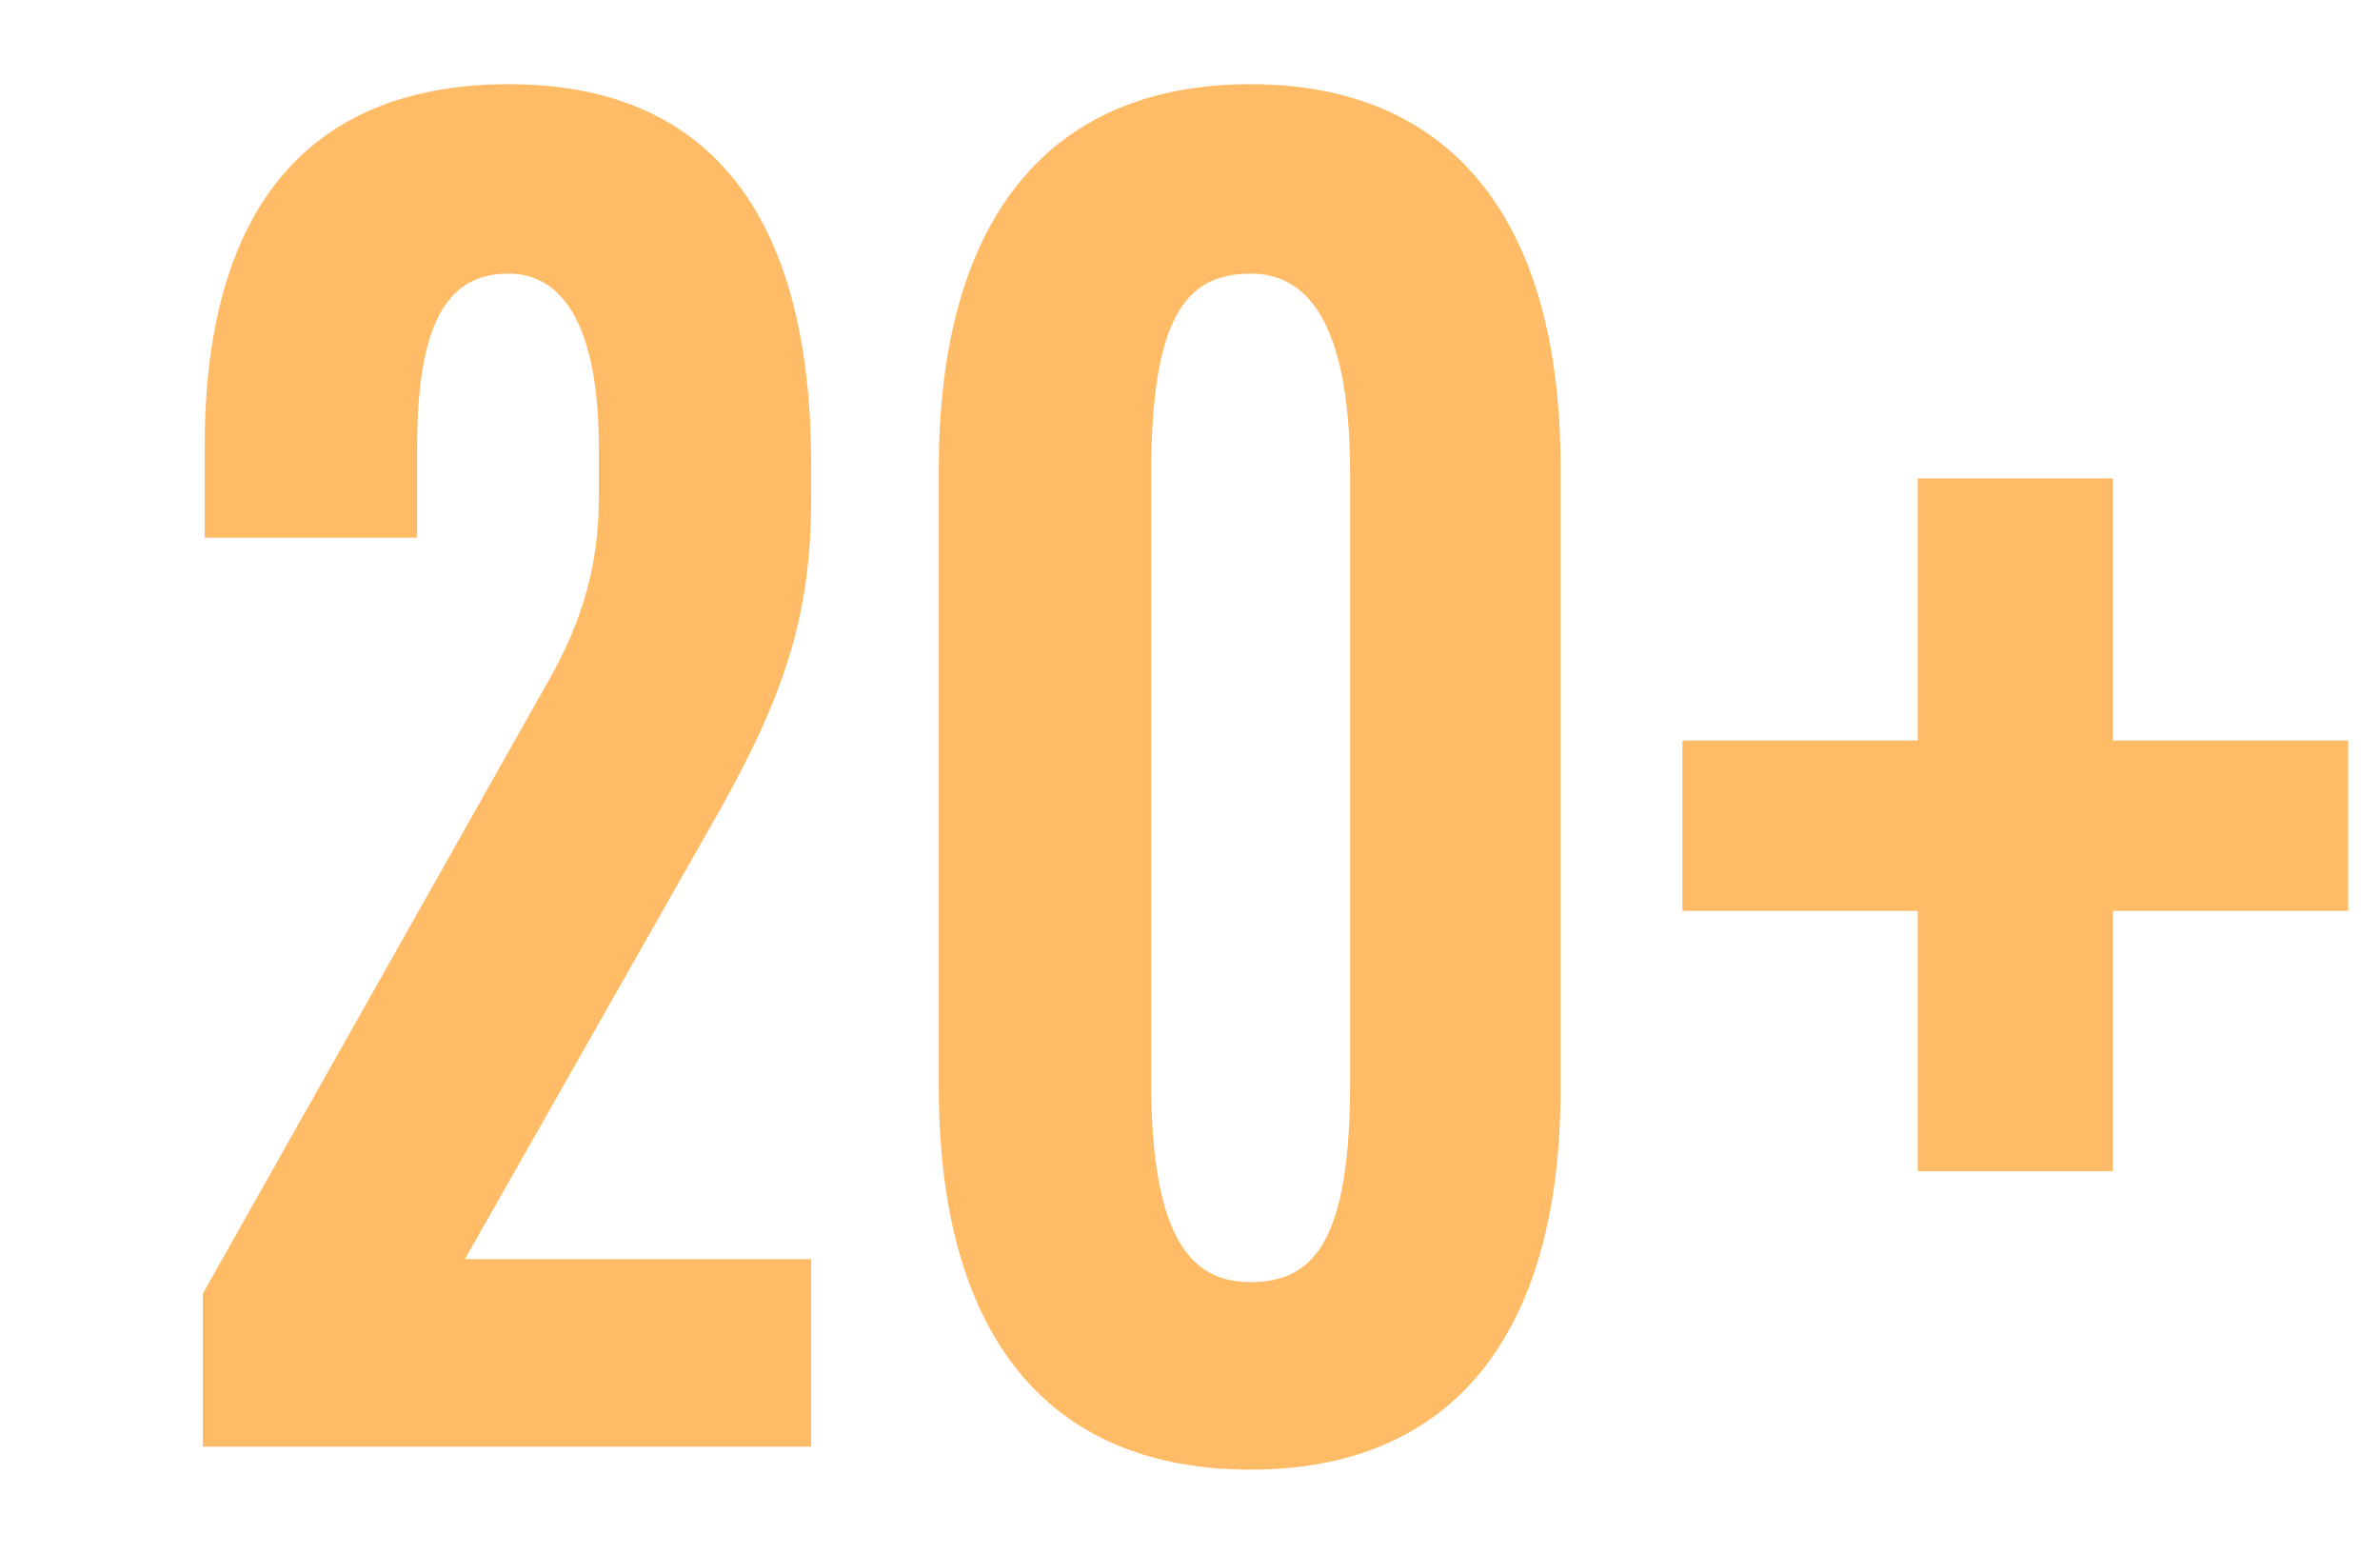 <?xml version="1.0" encoding="UTF-8"?> <svg xmlns="http://www.w3.org/2000/svg" width="311" height="203" viewBox="0 0 311 203" fill="none"><mask id="mask0_4348_68" style="mask-type:alpha" maskUnits="userSpaceOnUse" x="0" y="0" width="311" height="203"><rect width="311" height="203" fill="#FFBB66"></rect></mask><g mask="url(#mask0_4348_68)"><path d="M26.75 70.25V58.25C26.75 26.5 41 11 66.5 11C92.25 11 106 27.5 106 60.75V65C106 80 102.75 90.25 94.25 105.5L60.75 164.5H106V189H26.5V169L71.5 89.25C76.25 81 78.25 73.5 78.25 65V58.5C78.25 41.25 72.75 35.75 66.5 35.75C59.25 35.75 54.5 40.75 54.5 58.5V70.25H26.75ZM150.424 62V141.25C150.424 162.25 155.924 167.5 163.424 167.5C171.924 167.5 176.424 161.75 176.424 141.25V62C176.424 41 170.174 35.75 163.424 35.75C154.924 35.75 150.424 41.5 150.424 62ZM203.924 61V142.25C203.924 174.5 189.674 192 163.424 192C136.924 192 122.674 174.5 122.674 142V61.25C122.674 28.75 136.924 11 163.424 11C189.674 11 203.924 28.75 203.924 61ZM219.848 119V96.75H250.598V62.5H276.098V96.75H306.848V119H276.098V153H250.598V119H219.848Z" fill="#FFBB66"></path></g></svg> 